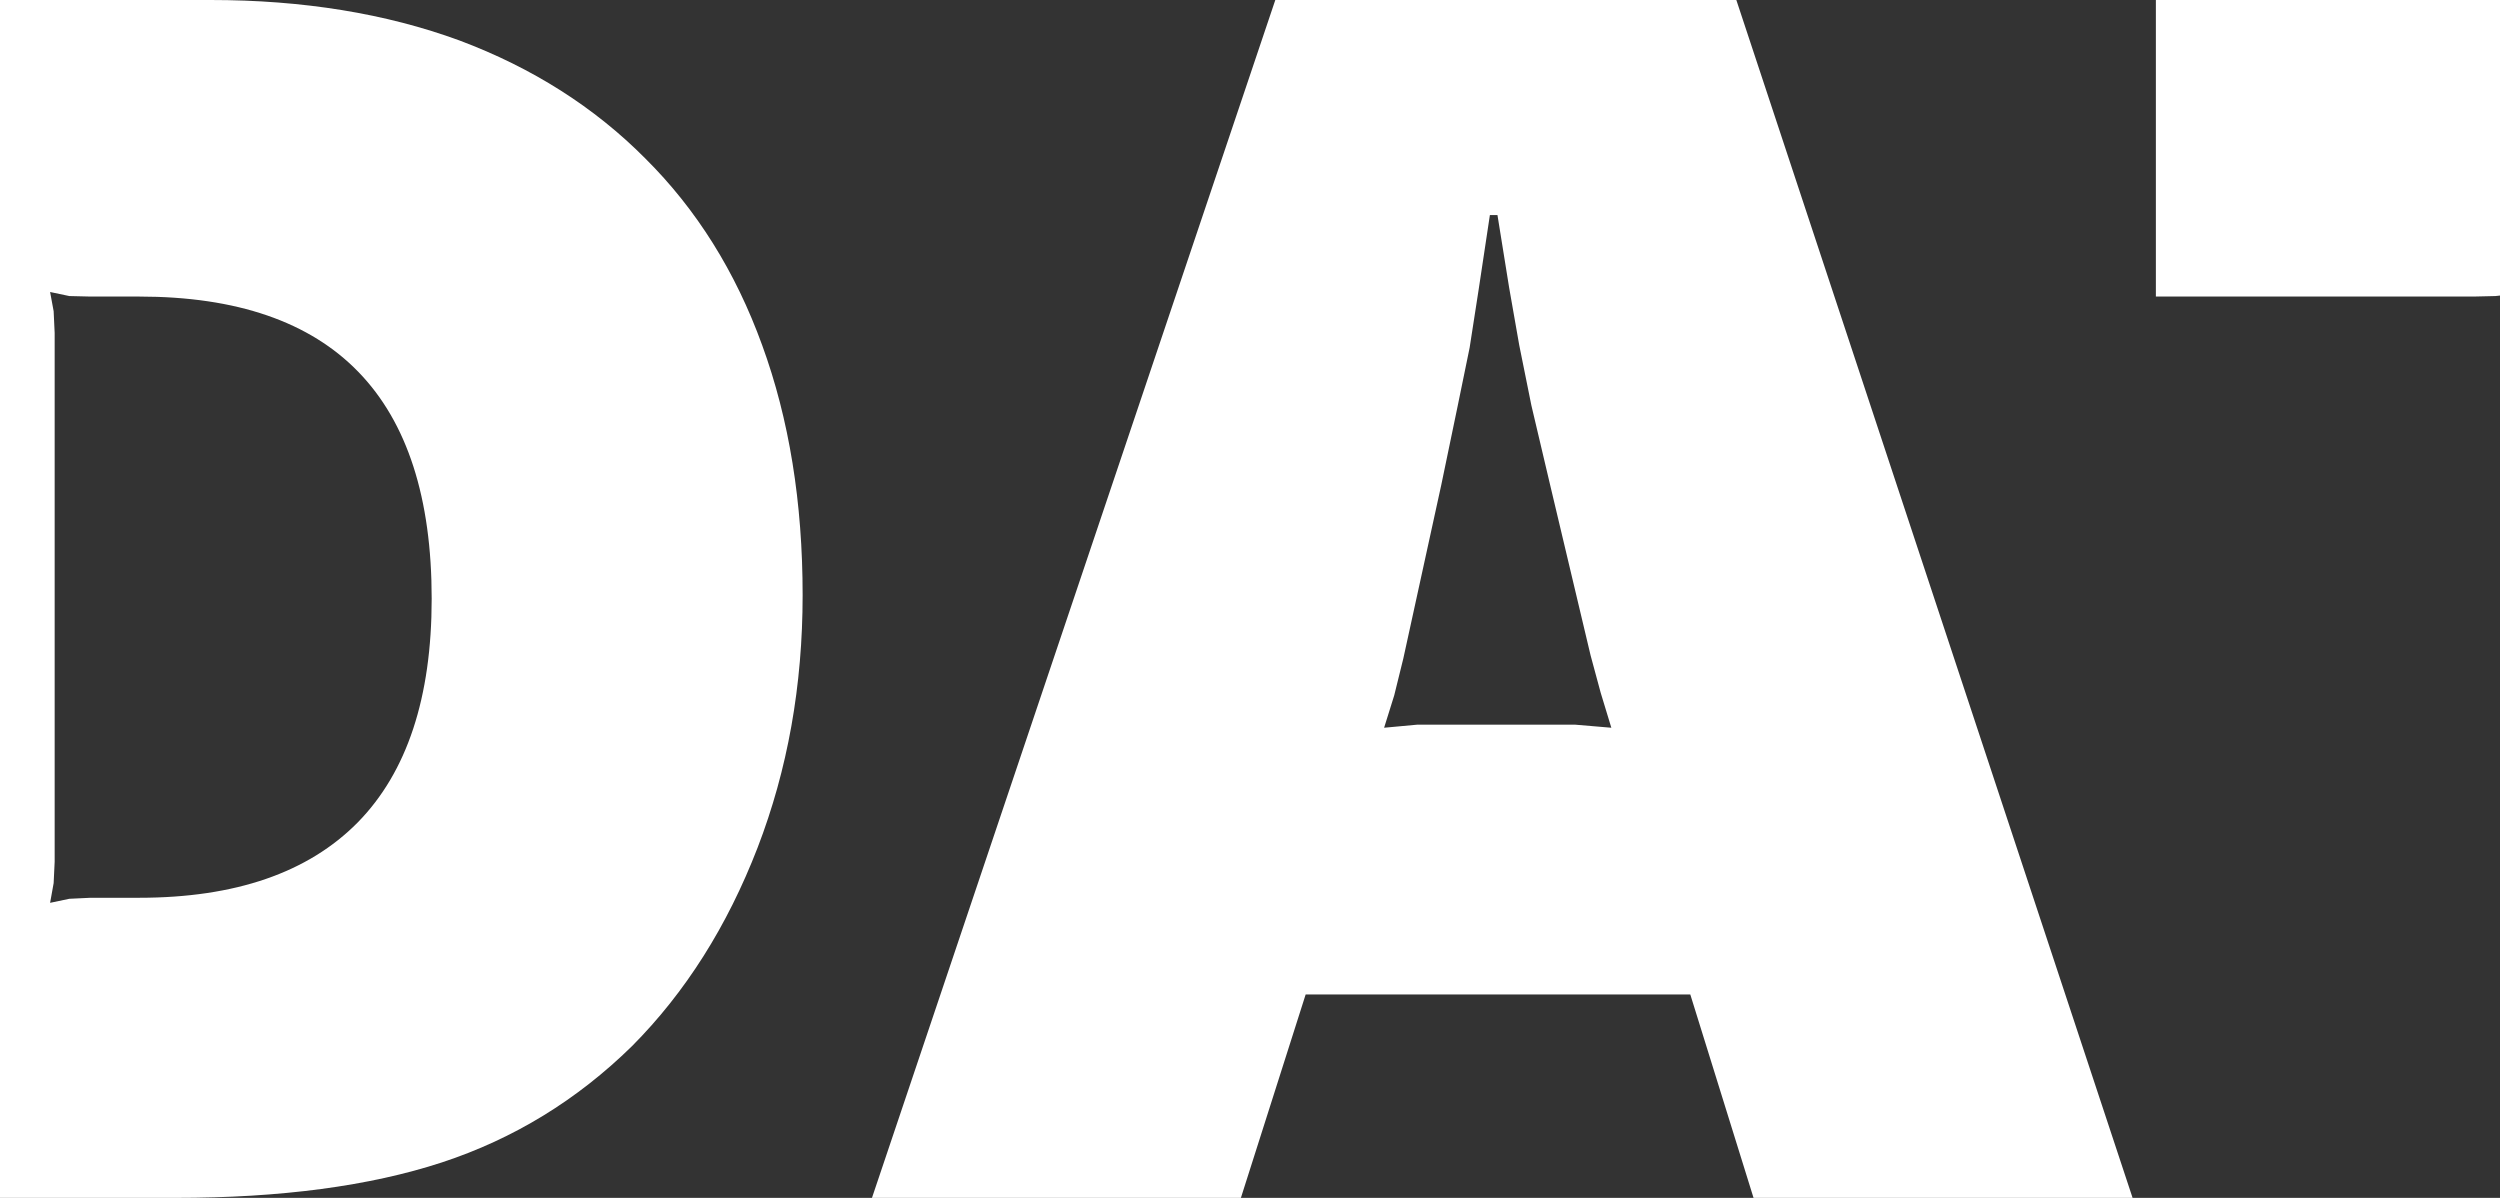 <?xml version="1.0" encoding="UTF-8" standalone="no"?>
<svg xmlns:xlink="http://www.w3.org/1999/xlink" height="118.35px" width="247.0px" xmlns="http://www.w3.org/2000/svg">
  <rect width="100%" height="100%" fill="#333333" stroke="none"/>
  <g transform="matrix(1.0, 0.0, 0.0, 1.0, 123.0, 59.15)">
    <path d="M-123.0 -59.15 L-102.2 -59.15 Q-88.5 -59.15 -77.6 -55.15 -66.8 -51.1 -59.25 -43.5 -51.65 -35.95 -47.7 -25.05 -43.7 -14.1 -43.7 -0.35 -43.7 13.05 -48.15 24.6 -52.65 36.25 -60.55 44.2 -68.7 52.2 -79.35 55.7 -90.05 59.2 -105.65 59.2 L-123.0 59.2 -123.0 -59.15 M-109.25 -29.85 L-114.05 -29.85 -116.15 -29.9 -118.05 -30.3 -117.7 -28.4 -117.6 -26.25 -117.6 26.0 -117.7 28.1 -118.05 30.05 -116.15 29.65 -114.05 29.55 -109.25 29.55 Q-95.0 29.55 -87.65 22.1 -80.35 14.65 -80.35 0.0 -80.35 -29.85 -109.25 -29.85 M121.4 -29.85 L90.0 -29.85 90.0 -59.15 124.0 -59.15 124.0 -29.95 123.55 -29.9 121.4 -29.85 M3.0 -59.15 L48.55 -59.15 87.7 59.2 50.25 59.2 44.0 39.1 6.0 39.1 -0.4 59.2 -36.85 59.2 3.0 -59.15 M24.95 -37.9 L24.2 -37.9 23.1 -30.6 22.2 -24.8 21.0 -18.95 19.4 -11.25 15.65 5.9 14.75 9.55 13.75 12.75 17.0 12.45 20.75 12.45 28.75 12.45 32.65 12.45 36.2 12.75 35.15 9.3 34.15 5.6 30.15 -11.25 28.3 -19.1 27.1 -25.05 26.1 -30.75 24.95 -37.9" fill="#ffffff" fill-rule="evenodd" stroke="none"/>
  </g>
</svg>
